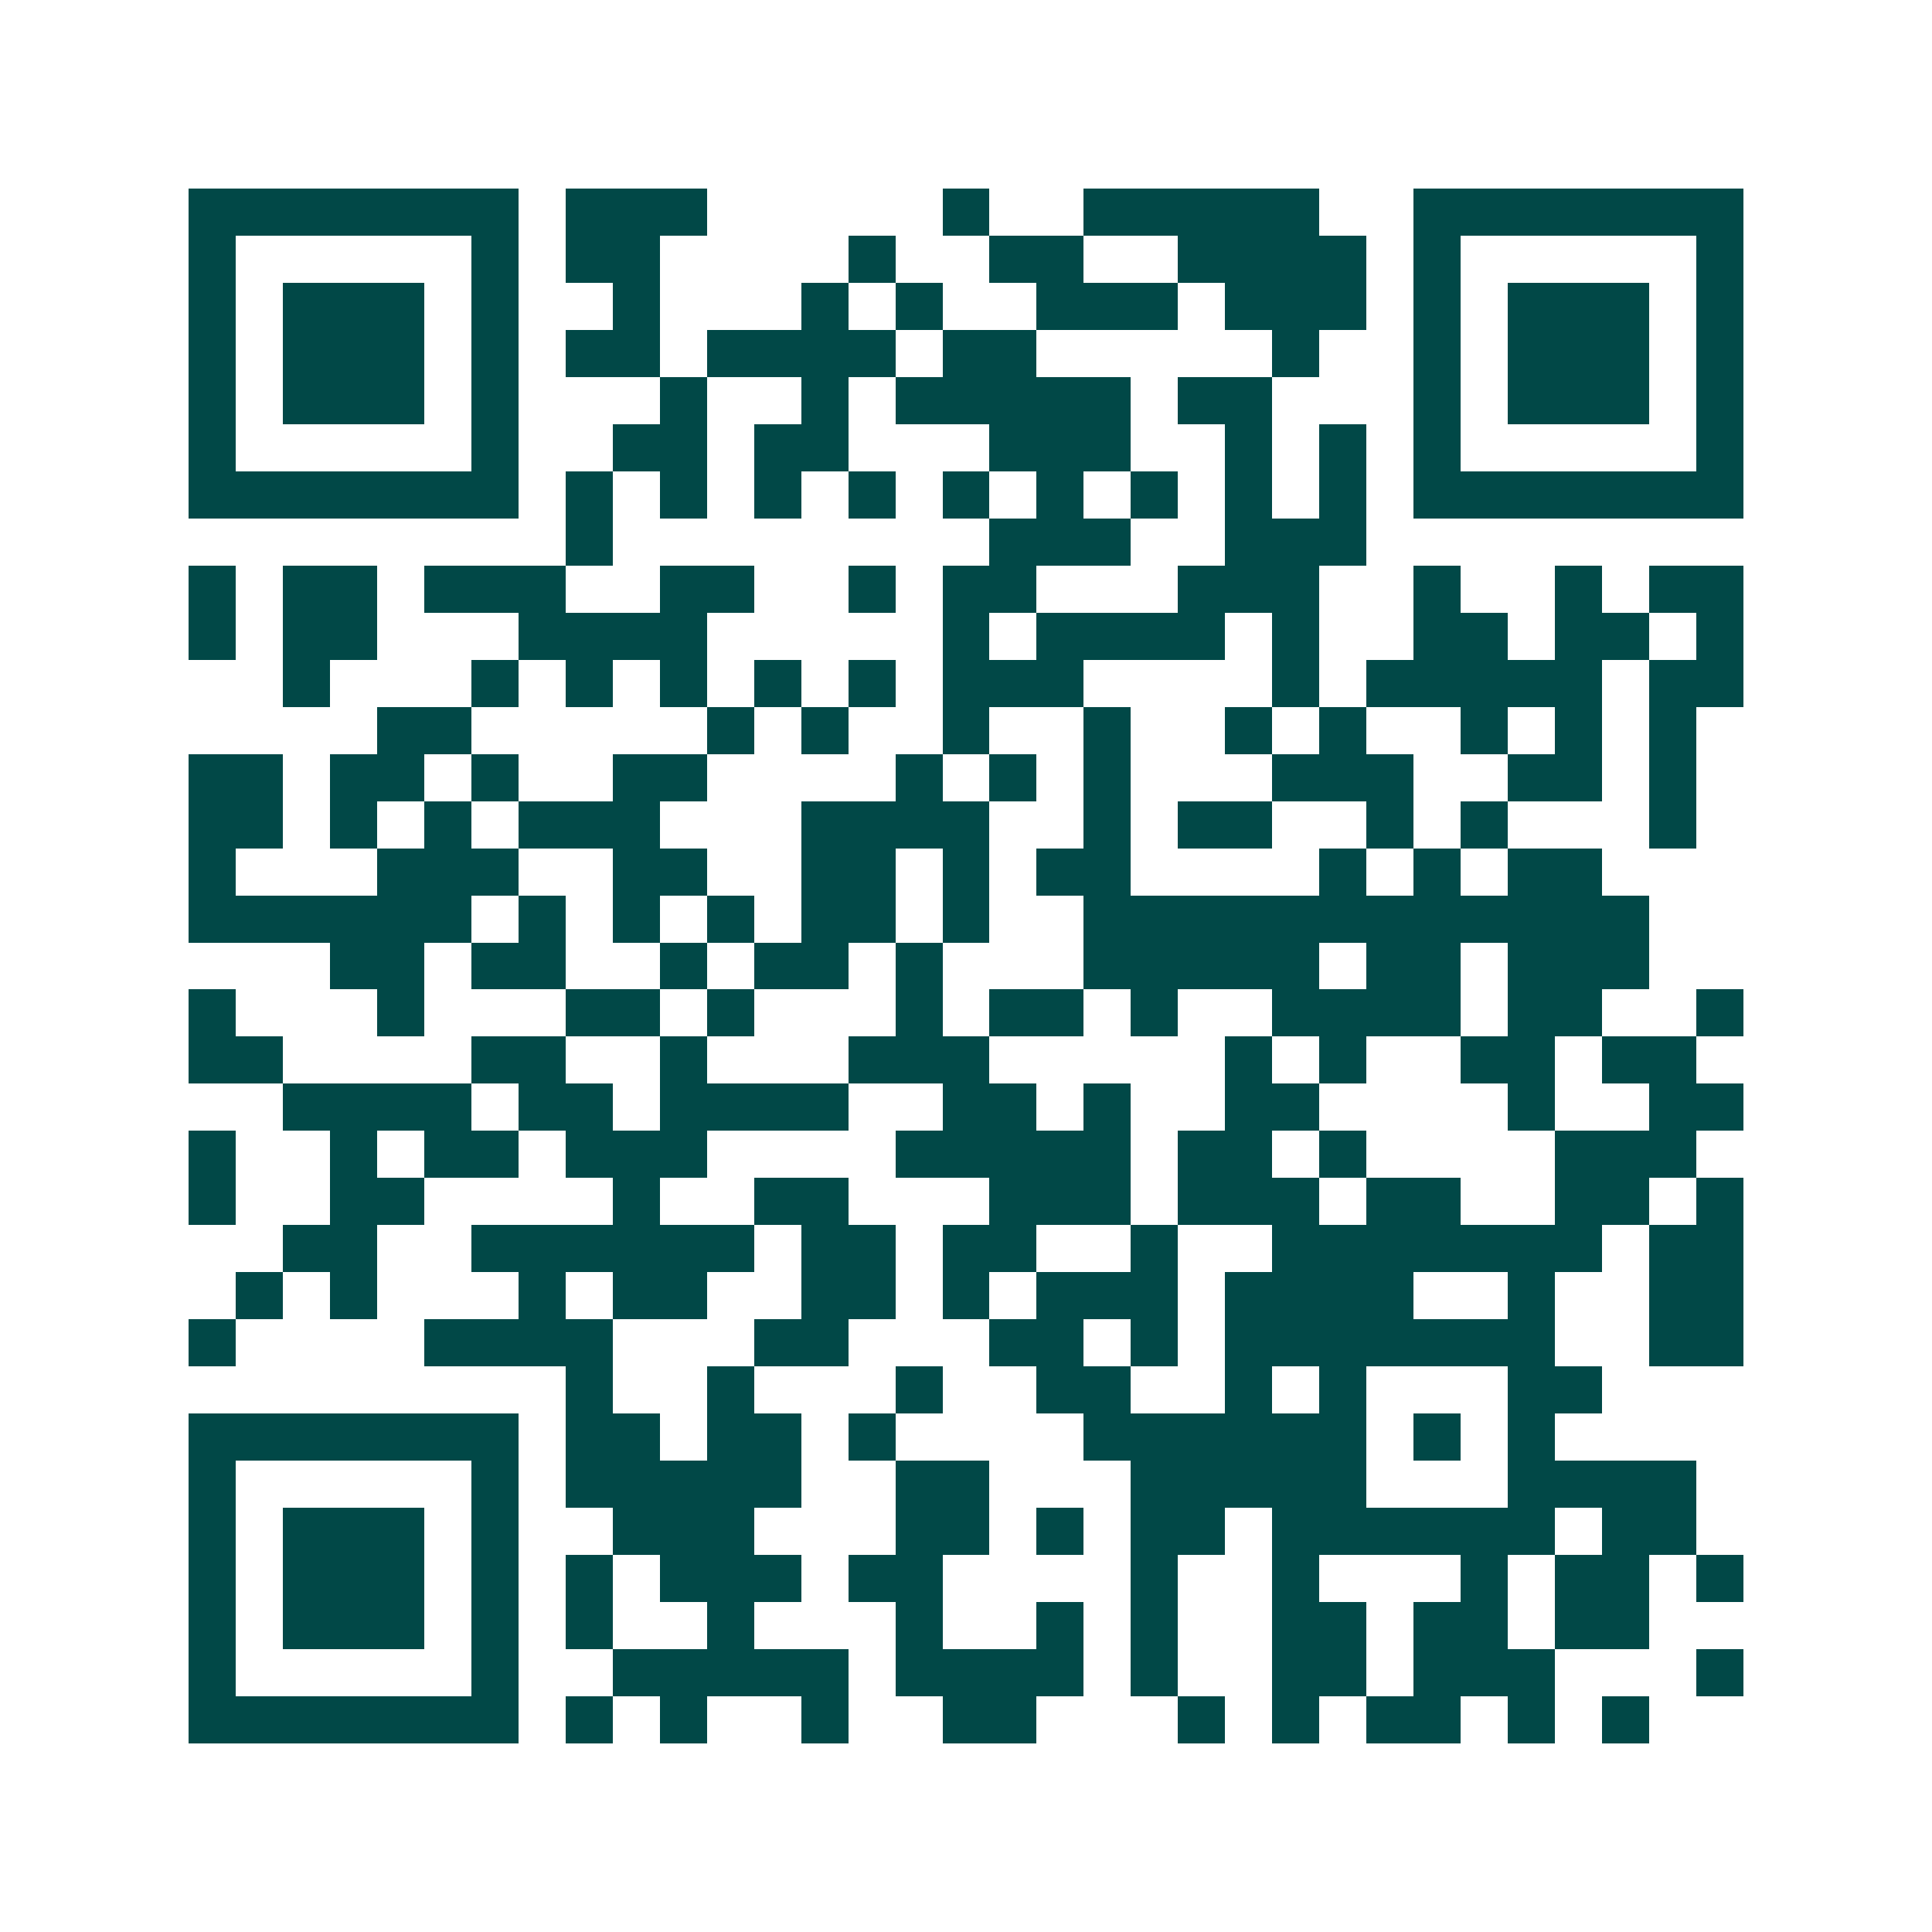 <svg xmlns="http://www.w3.org/2000/svg" width="200" height="200" viewBox="0 0 41 41" shape-rendering="crispEdges"><path fill="#ffffff" d="M0 0h41v41H0z"/><path stroke="#014847" d="M4 4.5h7m1 0h3m5 0h1m2 0h5m2 0h7M4 5.5h1m5 0h1m1 0h2m4 0h1m2 0h2m2 0h4m1 0h1m5 0h1M4 6.5h1m1 0h3m1 0h1m2 0h1m3 0h1m1 0h1m2 0h3m1 0h3m1 0h1m1 0h3m1 0h1M4 7.5h1m1 0h3m1 0h1m1 0h2m1 0h4m1 0h2m5 0h1m2 0h1m1 0h3m1 0h1M4 8.5h1m1 0h3m1 0h1m3 0h1m2 0h1m1 0h5m1 0h2m3 0h1m1 0h3m1 0h1M4 9.5h1m5 0h1m2 0h2m1 0h2m3 0h3m2 0h1m1 0h1m1 0h1m5 0h1M4 10.5h7m1 0h1m1 0h1m1 0h1m1 0h1m1 0h1m1 0h1m1 0h1m1 0h1m1 0h1m1 0h7M12 11.5h1m8 0h3m2 0h3M4 12.5h1m1 0h2m1 0h3m2 0h2m2 0h1m1 0h2m3 0h3m2 0h1m2 0h1m1 0h2M4 13.5h1m1 0h2m3 0h4m5 0h1m1 0h4m1 0h1m2 0h2m1 0h2m1 0h1M6 14.5h1m3 0h1m1 0h1m1 0h1m1 0h1m1 0h1m1 0h3m4 0h1m1 0h5m1 0h2M8 15.5h2m5 0h1m1 0h1m2 0h1m2 0h1m2 0h1m1 0h1m2 0h1m1 0h1m1 0h1M4 16.5h2m1 0h2m1 0h1m2 0h2m4 0h1m1 0h1m1 0h1m3 0h3m2 0h2m1 0h1M4 17.5h2m1 0h1m1 0h1m1 0h3m3 0h4m2 0h1m1 0h2m2 0h1m1 0h1m3 0h1M4 18.5h1m3 0h3m2 0h2m2 0h2m1 0h1m1 0h2m4 0h1m1 0h1m1 0h2M4 19.5h6m1 0h1m1 0h1m1 0h1m1 0h2m1 0h1m2 0h12M7 20.5h2m1 0h2m2 0h1m1 0h2m1 0h1m3 0h5m1 0h2m1 0h3M4 21.5h1m3 0h1m3 0h2m1 0h1m3 0h1m1 0h2m1 0h1m2 0h4m1 0h2m2 0h1M4 22.5h2m4 0h2m2 0h1m3 0h3m5 0h1m1 0h1m2 0h2m1 0h2M6 23.5h4m1 0h2m1 0h4m2 0h2m1 0h1m2 0h2m4 0h1m2 0h2M4 24.5h1m2 0h1m1 0h2m1 0h3m4 0h5m1 0h2m1 0h1m4 0h3M4 25.5h1m2 0h2m4 0h1m2 0h2m3 0h3m1 0h3m1 0h2m2 0h2m1 0h1M6 26.5h2m2 0h6m1 0h2m1 0h2m2 0h1m2 0h7m1 0h2M5 27.5h1m1 0h1m3 0h1m1 0h2m2 0h2m1 0h1m1 0h3m1 0h4m2 0h1m2 0h2M4 28.5h1m4 0h4m3 0h2m3 0h2m1 0h1m1 0h7m2 0h2M12 29.5h1m2 0h1m3 0h1m2 0h2m2 0h1m1 0h1m3 0h2M4 30.5h7m1 0h2m1 0h2m1 0h1m4 0h6m1 0h1m1 0h1M4 31.5h1m5 0h1m1 0h5m2 0h2m3 0h5m3 0h4M4 32.5h1m1 0h3m1 0h1m2 0h3m3 0h2m1 0h1m1 0h2m1 0h6m1 0h2M4 33.5h1m1 0h3m1 0h1m1 0h1m1 0h3m1 0h2m4 0h1m2 0h1m3 0h1m1 0h2m1 0h1M4 34.5h1m1 0h3m1 0h1m1 0h1m2 0h1m3 0h1m2 0h1m1 0h1m2 0h2m1 0h2m1 0h2M4 35.5h1m5 0h1m2 0h5m1 0h4m1 0h1m2 0h2m1 0h3m3 0h1M4 36.5h7m1 0h1m1 0h1m2 0h1m2 0h2m3 0h1m1 0h1m1 0h2m1 0h1m1 0h1"/></svg>
